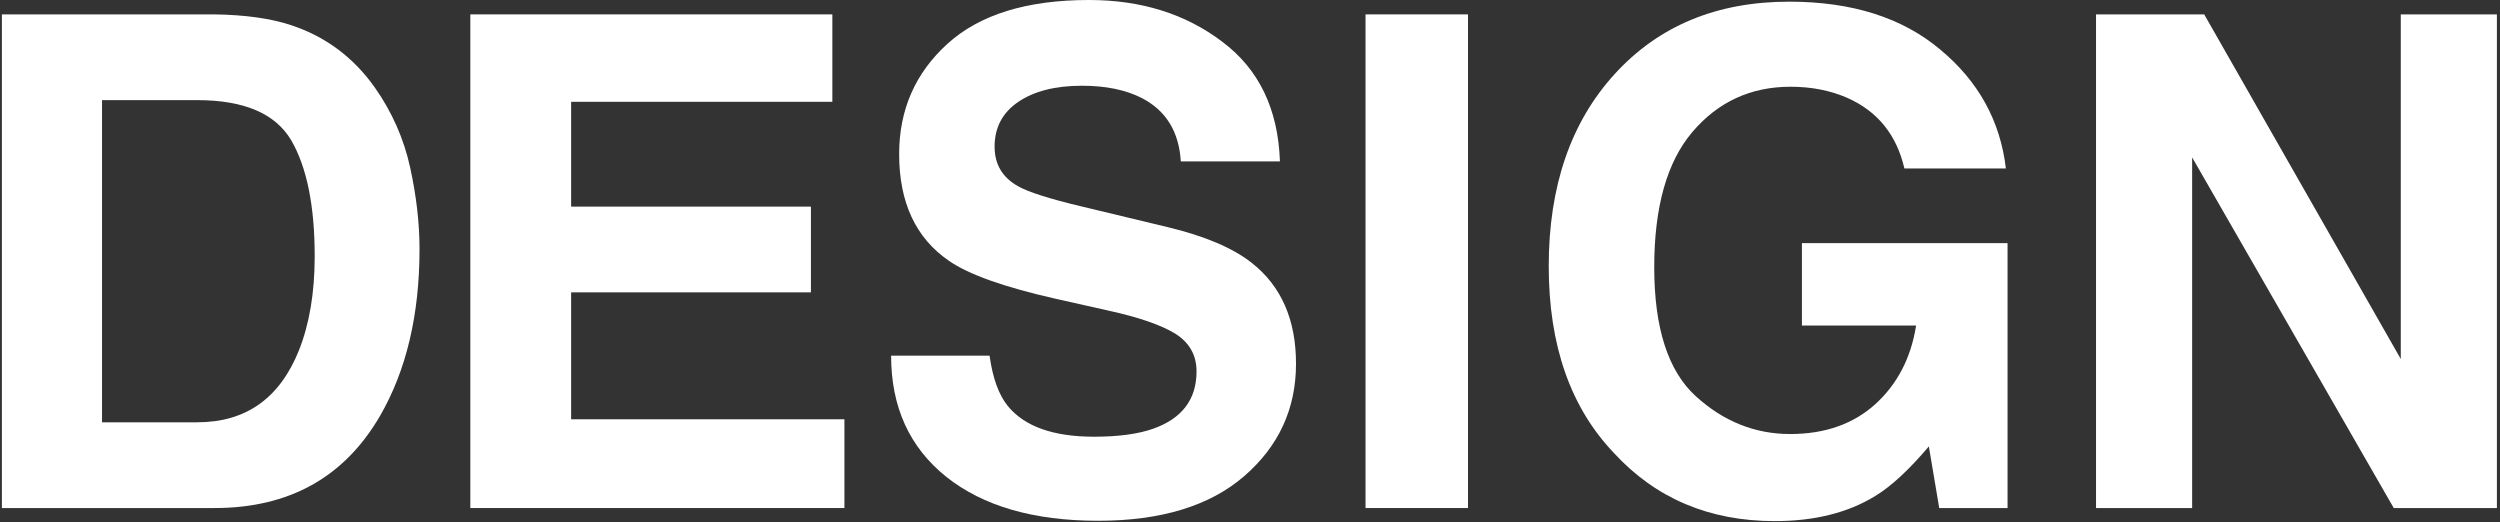 <svg width="675" height="141" viewBox="0 0 675 141" fill="none" xmlns="http://www.w3.org/2000/svg">
<rect x="0" y="0" width="675" height="141" fill="#333333" stroke="none"/>
<path d="M674.163 137.17H646.313L591.877 42.496V137.17H565.926V3.885H595.133L648.211 96.931V3.885H674.163V137.17Z" fill="white"/>
<path d="M506.321 133.916C498.967 138.437 489.925 140.698 479.194 140.698C461.531 140.698 447.064 134.579 435.791 122.342C424.036 110.044 418.158 93.225 418.158 71.885C418.158 50.304 424.096 33.003 435.972 19.982C447.847 6.961 463.551 0.451 483.082 0.451C500.022 0.451 513.616 4.761 523.864 13.381C534.172 21.941 540.08 32.642 541.587 45.482H514.188C512.078 36.379 506.924 30.019 498.726 26.402C494.144 24.413 489.05 23.418 483.444 23.418C472.714 23.418 463.883 27.487 456.95 35.626C450.078 43.703 446.642 55.88 446.642 72.157C446.642 88.554 450.379 100.158 457.854 106.97C465.329 113.782 473.829 117.188 483.354 117.188C492.698 117.188 500.353 114.505 506.321 109.14C512.289 103.715 515.967 96.632 517.353 87.891H486.519V65.646H542.039V137.172H523.592L520.789 120.534C515.424 126.863 510.601 131.324 506.321 133.916Z" fill="white"/>
<path d="M368.693 3.885H396.363V137.17H368.693V3.885Z" fill="white"/>
<path d="M295.396 117.913C301.967 117.913 307.302 117.189 311.401 115.742C319.178 112.969 323.066 107.815 323.066 100.28C323.066 95.879 321.137 92.473 317.279 90.062C313.421 87.711 307.363 85.631 299.104 83.823L284.998 80.658C271.133 77.523 261.548 74.117 256.243 70.44C247.261 64.291 242.77 54.676 242.77 41.595C242.77 29.659 247.11 19.742 255.791 11.845C264.472 3.949 277.221 0 294.04 0C308.086 0 320.052 3.738 329.938 11.213C339.885 18.627 345.099 29.418 345.582 43.584H318.816C318.334 35.567 314.838 29.87 308.327 26.494C303.987 24.264 298.591 23.148 292.141 23.148C284.968 23.148 279.241 24.595 274.961 27.489C270.681 30.382 268.541 34.421 268.541 39.606C268.541 44.368 270.65 47.925 274.87 50.276C277.583 51.843 283.37 53.682 292.232 55.791L315.199 61.307C325.266 63.719 332.862 66.944 337.986 70.983C345.943 77.252 349.922 86.325 349.922 98.2C349.922 110.377 345.25 120.505 335.906 128.583C326.623 136.6 313.481 140.609 296.482 140.609C279.12 140.609 265.466 136.661 255.52 128.764C245.573 120.806 240.6 109.895 240.6 96.03H267.184C268.028 102.119 269.686 106.67 272.158 109.684C276.679 115.17 284.425 117.913 295.396 117.913Z" fill="white"/>
<path d="M218.949 78.937H154.206V113.208H227.992V137.17H126.988V3.885H224.736V27.486H154.206V55.788H218.949V78.937Z" fill="white"/>
<path d="M57.931 137.17H0.512V3.885H57.931C66.19 4.006 73.062 4.97 78.547 6.779C87.891 9.853 95.457 15.49 101.244 23.688C105.886 30.319 109.05 37.493 110.738 45.209C112.426 52.925 113.27 60.28 113.27 67.272C113.27 84.996 109.714 100.006 102.6 112.304C92.955 128.881 78.065 137.17 57.931 137.17ZM78.638 37.885C74.358 30.651 65.888 27.034 53.229 27.034H27.548V114.022H53.229C66.37 114.022 75.533 107.541 80.718 94.581C83.551 87.467 84.968 78.998 84.968 69.171C84.968 55.608 82.858 45.179 78.638 37.885Z" fill="white"/>
</svg>
